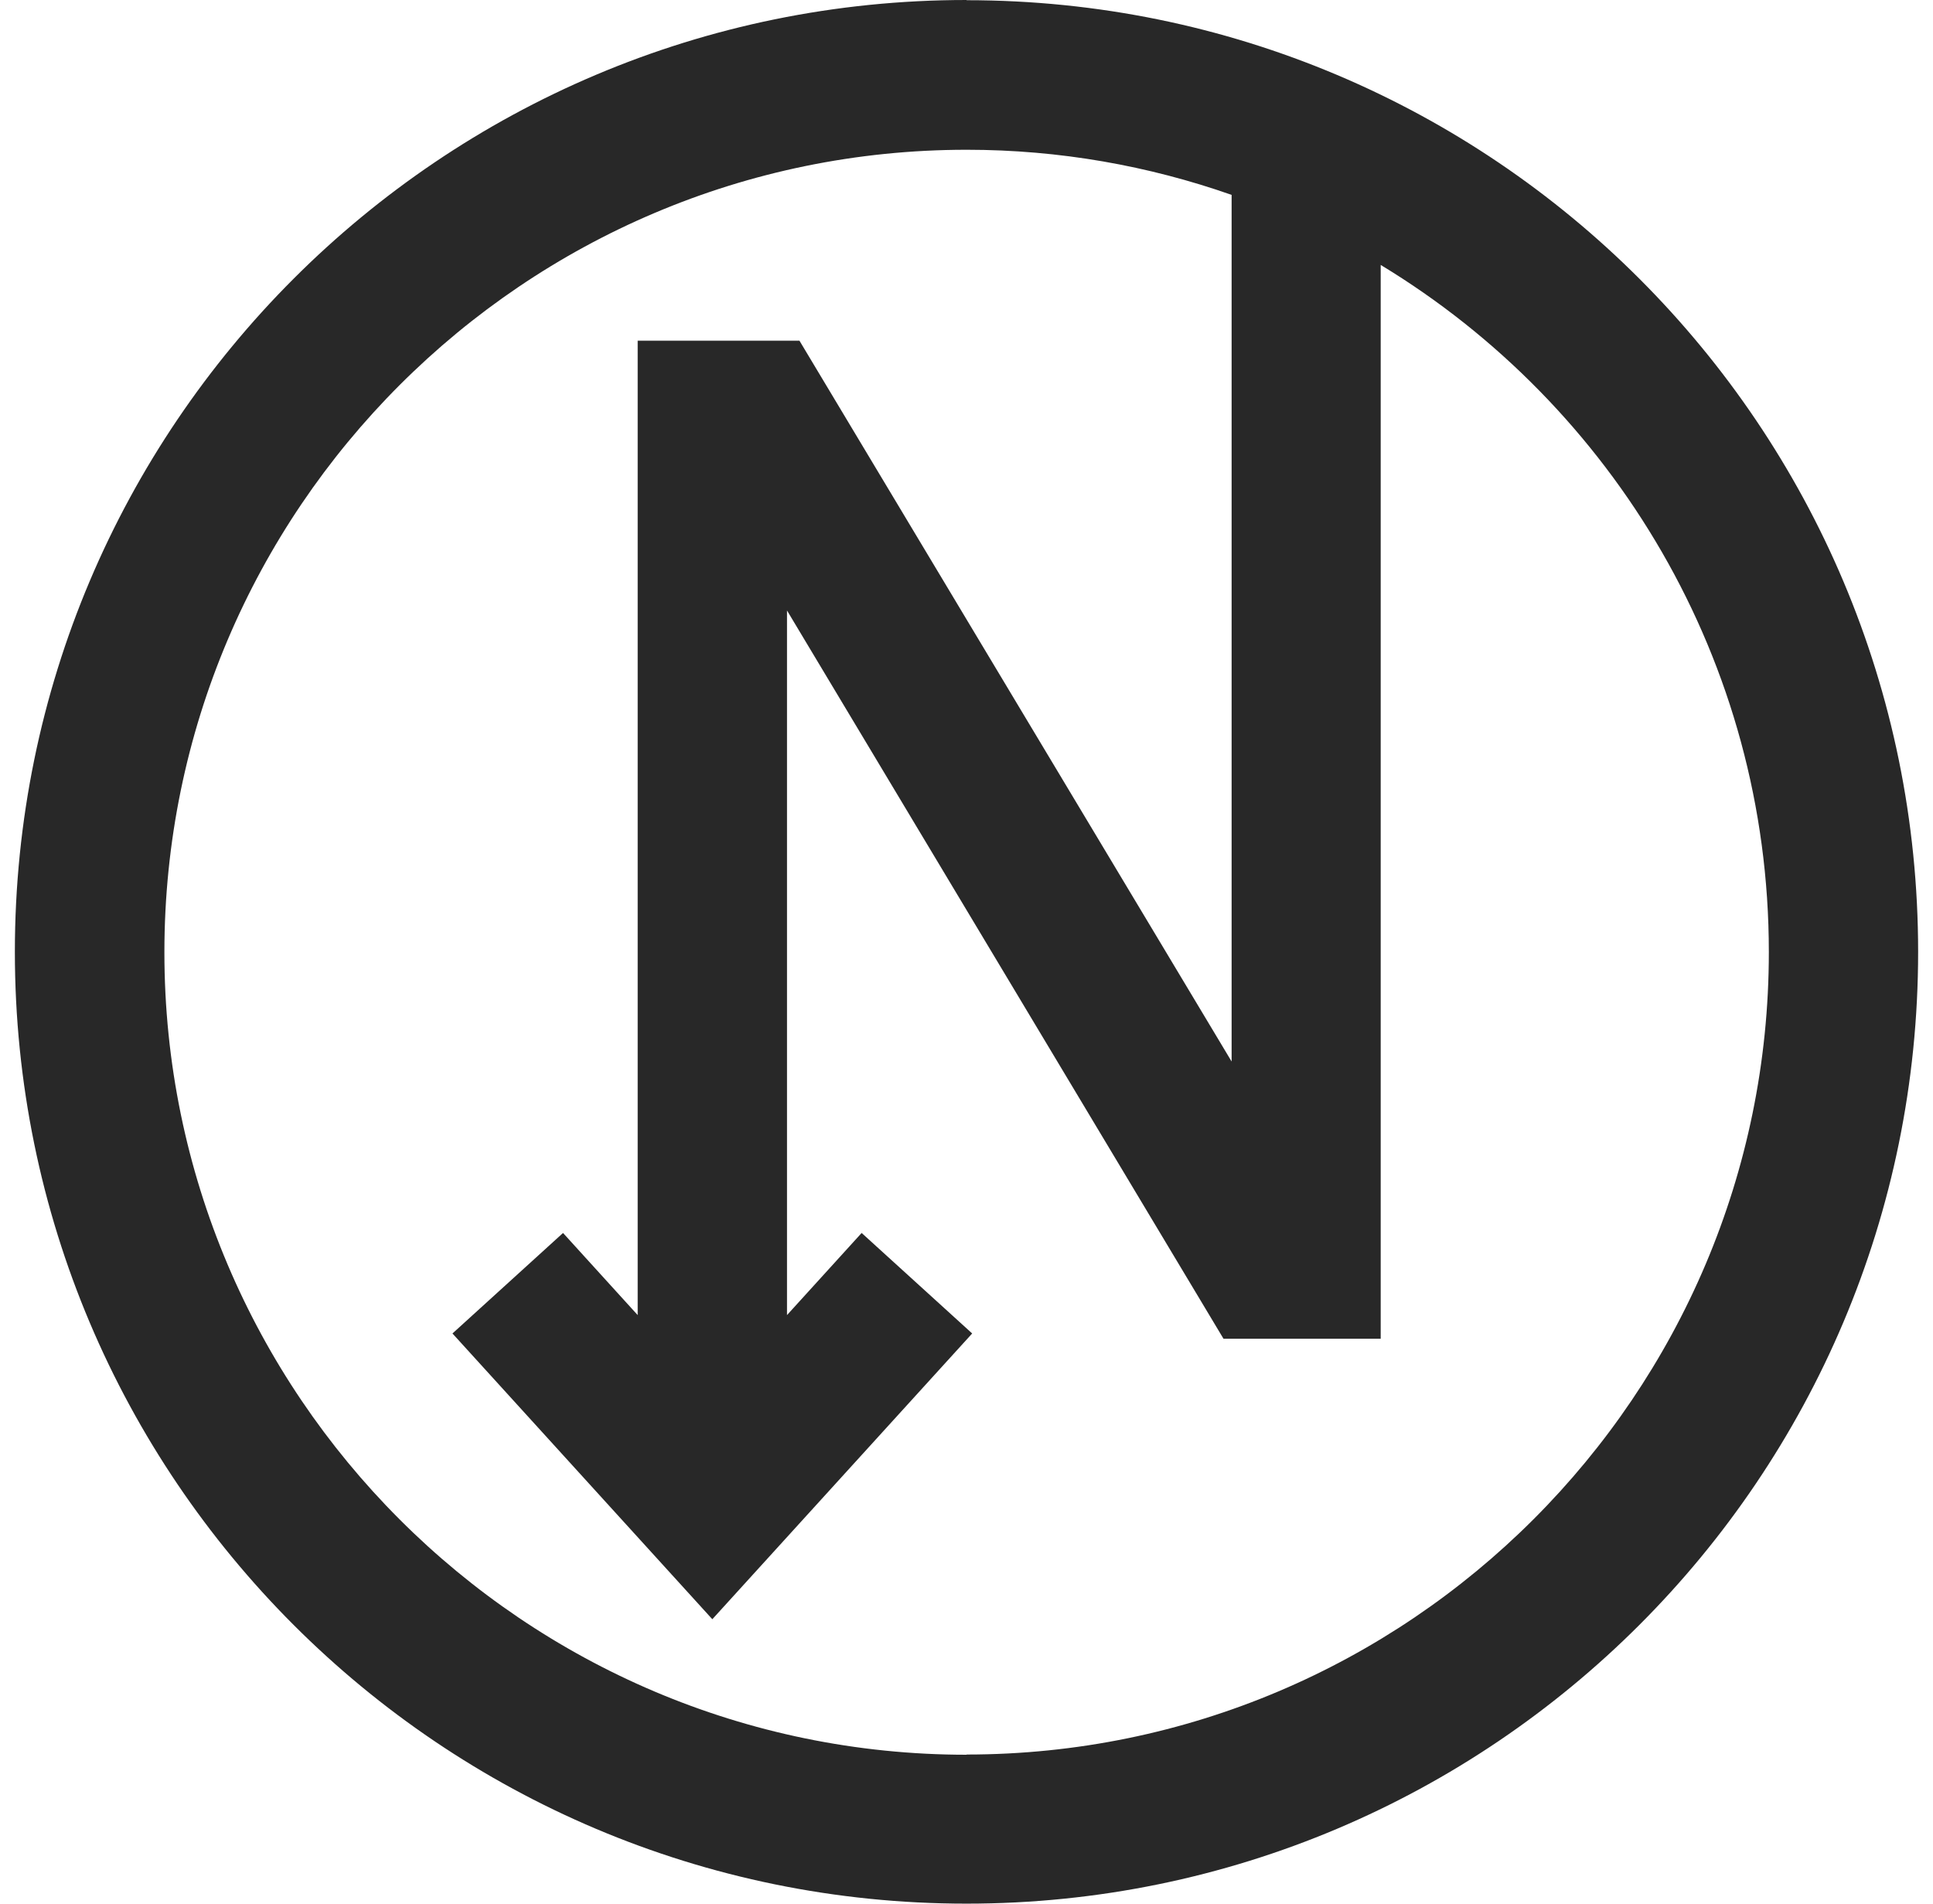 <svg xmlns="http://www.w3.org/2000/svg" width="65" height="64" viewBox="0 0 65 64" fill="none"><path id="Nitrogen Management" d="M32.507 58.994C17.63 58.994 5.528 46.892 5.528 32.015C5.528 17.137 17.63 5.035 32.507 5.035C35.629 5.035 38.625 5.573 41.415 6.552V35.688L26.883 11.454H21.443V44.213L18.933 41.452L15.215 44.831L23.953 54.438L32.691 44.831L28.974 41.452L26.464 44.213V20.524L41.142 45.008H46.428V8.907C54.246 13.641 59.48 22.224 59.48 32.007C59.48 46.885 47.377 58.987 32.5 58.987M32.5 0C14.825 0 0.5 14.325 0.5 32C0.5 49.675 14.825 64 32.5 64C50.175 64 64.5 49.675 64.5 32C64.5 14.325 50.182 0.007 32.507 0.007" fill="#282828"></path></svg>